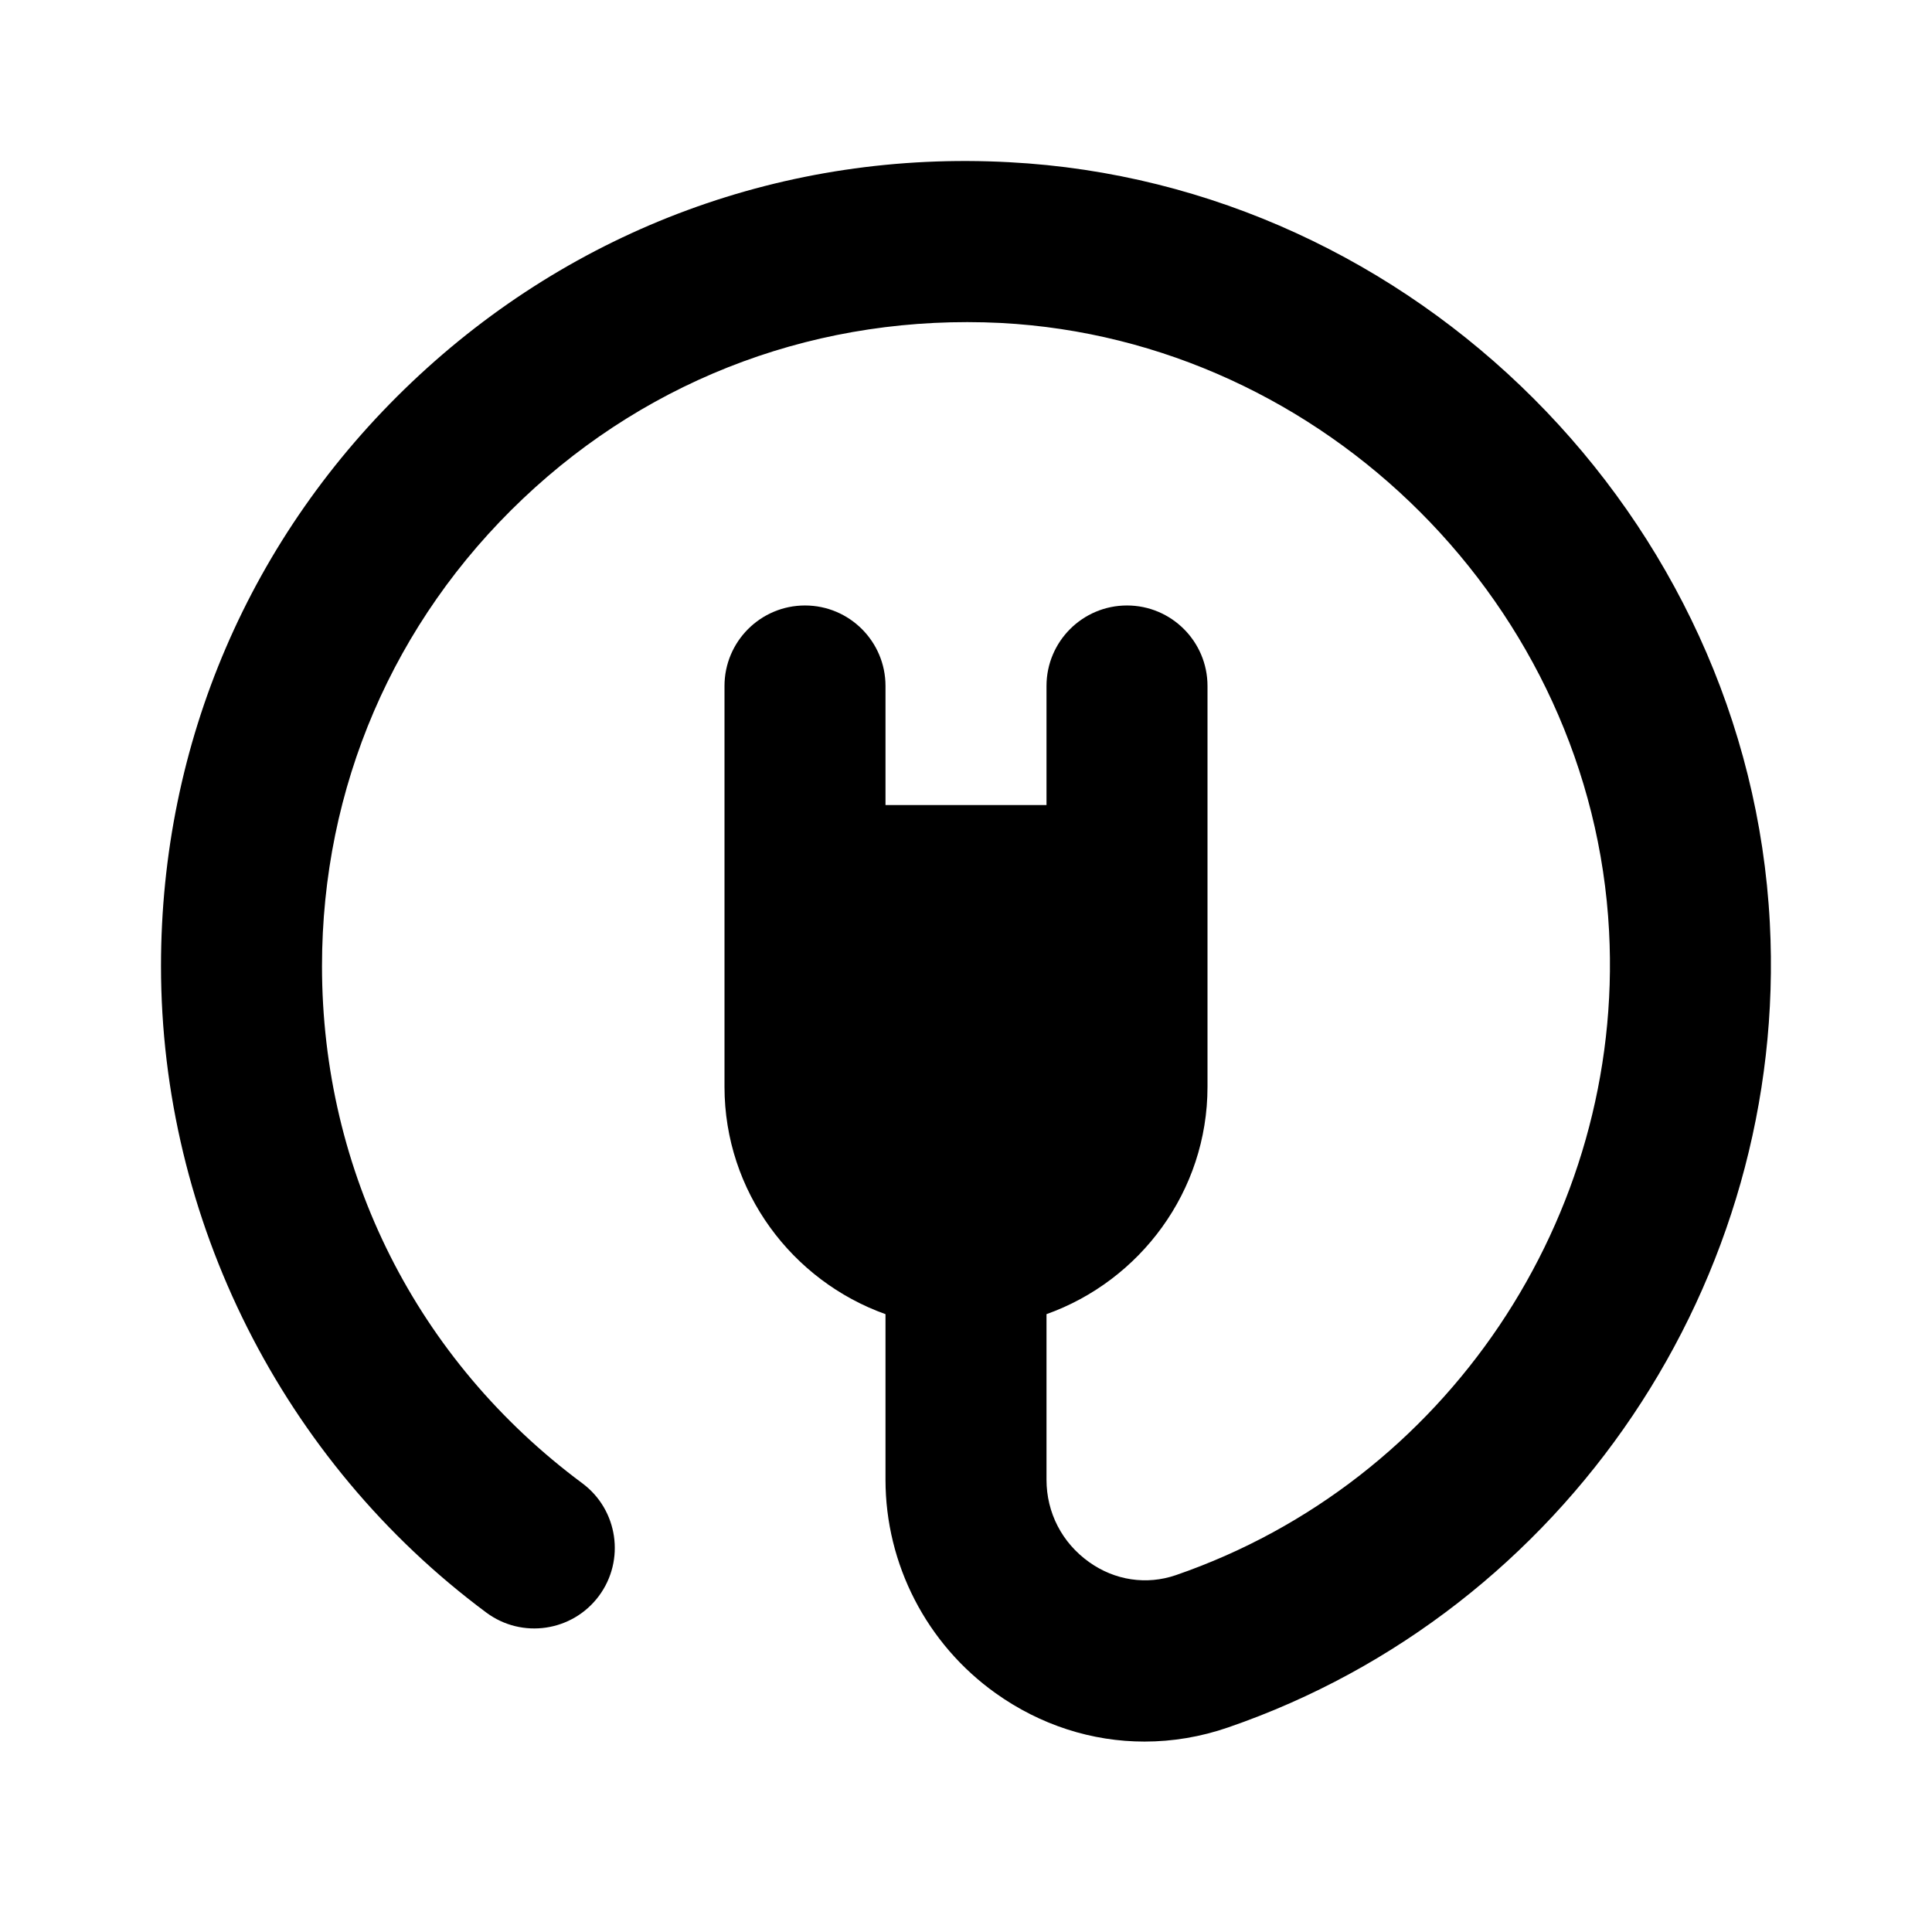 <?xml version="1.0" encoding="utf-8"?>
<!-- Uploaded to: SVG Repo, www.svgrepo.com, Generator: SVG Repo Mixer Tools -->
<svg width="800px" height="800px" viewBox="0 0 48 48" xmlns="http://www.w3.org/2000/svg" >
<path d="M0 0h48v48H0z" fill="none"/>
<g id="Shopicon">
	<path d="M25.074,4.03c-5.543-0.298-10.82,1.648-14.84,5.462C6.214,13.307,4,18.46,4,24.001c0,6.297,3.021,12.302,8.081,16.062
		c0.888,0.661,2.141,0.473,2.799-0.412c0.658-0.887,0.474-2.14-0.412-2.799C10.357,33.799,8,29.115,8,24.001
		c0-4.433,1.771-8.556,4.988-11.607c3.215-3.05,7.424-4.592,11.877-4.37c8.053,0.423,14.69,7.062,15.112,15.113
		c0.373,7.106-4.053,13.685-10.763,15.997c-0.729,0.25-1.517,0.132-2.156-0.325C26.386,38.33,26,37.583,26,36.762V32.65
		c2.323-0.829,4-3.049,4-5.648v-3.946c0-0.002,0-0.003,0-0.005v-6.008c0-1.104-0.896-2-2-2s-2,0.896-2,2v2.959h-4v-2.959
		c0-1.104-0.896-2-2-2s-2,0.896-2,2v9c0,0.001,0,0.003,0,0.005v0.954c0,2.598,1.677,4.818,4,5.648v4.113
		c0,2.1,1.022,4.082,2.736,5.304c1.112,0.794,2.396,1.202,3.699,1.202c0.696,0,1.397-0.116,2.082-0.353
		c8.388-2.89,13.92-11.109,13.454-19.987C43.445,12.859,35.145,4.558,25.074,4.03z"/>
</g>
</svg>